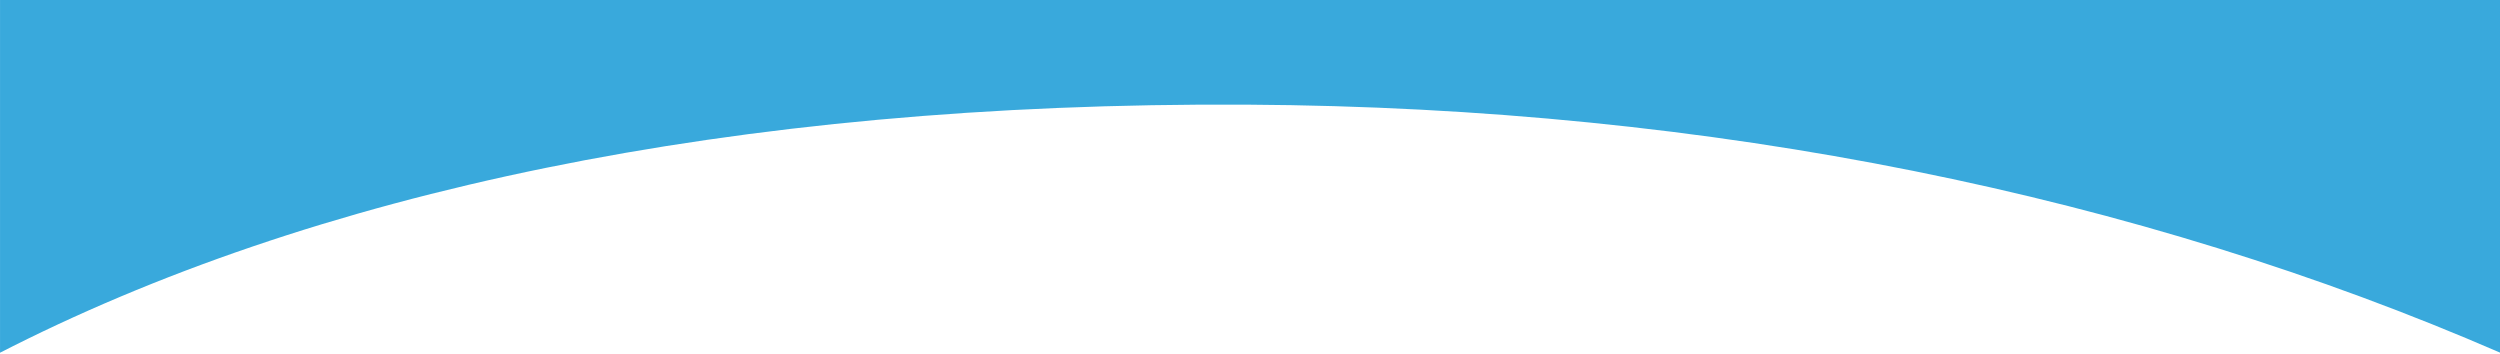 <?xml version="1.0" encoding="UTF-8" standalone="no"?>
<!-- Created with Inkscape (http://www.inkscape.org/) -->

<svg
   width="677.13mm"
   height="96.007mm"
   viewBox="0 0 677.13 96.007"
   version="1.1"
   id="svg1308"
   inkscape:export-filename="curva-blu.svg"
   inkscape:export-xdpi="96"
   inkscape:export-ydpi="96"
   xmlns:inkscape="http://www.inkscape.org/namespaces/inkscape"
   xmlns:sodipodi="http://sodipodi.sourceforge.net/DTD/sodipodi-0.dtd"
   xmlns="http://www.w3.org/2000/svg"
   xmlns:svg="http://www.w3.org/2000/svg">
  <sodipodi:namedview
     id="namedview1310"
     pagecolor="#505050"
     bordercolor="#eeeeee"
     borderopacity="1"
     inkscape:showpageshadow="0"
     inkscape:pageopacity="0"
     inkscape:pagecheckerboard="0"
     inkscape:deskcolor="#505050"
     inkscape:document-units="mm"
     showgrid="false" />
  <defs
     id="defs1305">
    <clipPath
       clipPathUnits="userSpaceOnUse"
       id="clipPath960">
      <path
         d="M 0,3896.05 H 1920 V 0 H 0 Z"
         id="path958" />
    </clipPath>
    <clipPath
       clipPathUnits="userSpaceOnUse"
       id="clipPath980">
      <path
         d="m 1159.24,2378.97 h 336.54 v -72.69 h -336.54 z"
         id="path978" />
    </clipPath>
  </defs>
  <g
     inkscape:label="Livello 1"
     inkscape:groupmode="layer"
     id="layer1"
     transform="translate(197.306,-229.012)">
    <g
       id="g954"
       transform="matrix(0.353,0,0,-0.353,-207.277,753.776)">
      <g
         id="g956"
         clip-path="url(#clipPath960)"
         transform="translate(28.265,98.927)">
        <g
           id="g962"
           transform="translate(229.906,1455.584)" />
        <g
           id="g966"
           transform="translate(221.596,1456.731)" />
        <g
           id="g970"
           transform="translate(-1.119,1116.446)">
          <path
             d="M 0,0 C 238.943,122.862 560.98,193.159 958.325,190.905 1316.046,188.876 1642.6,120.816 1919.556,0.554 l 0.986,271.592 H 0.963 Z"
             style="fill:#39a9dc;fill-opacity:1;fill-rule:nonzero;stroke:none"
             id="path972" />
        </g>
        <g
           id="g974">
          <g
             id="g976" />
          <g
             id="g988">
            <g
               clip-path="url(#clipPath980)"
               opacity="0.68"
               id="g986">
              <g
                 transform="translate(1495.777,2311.661)"
                 id="g984" />
            </g>
          </g>
        </g>
      </g>
    </g>
  </g>
</svg>

